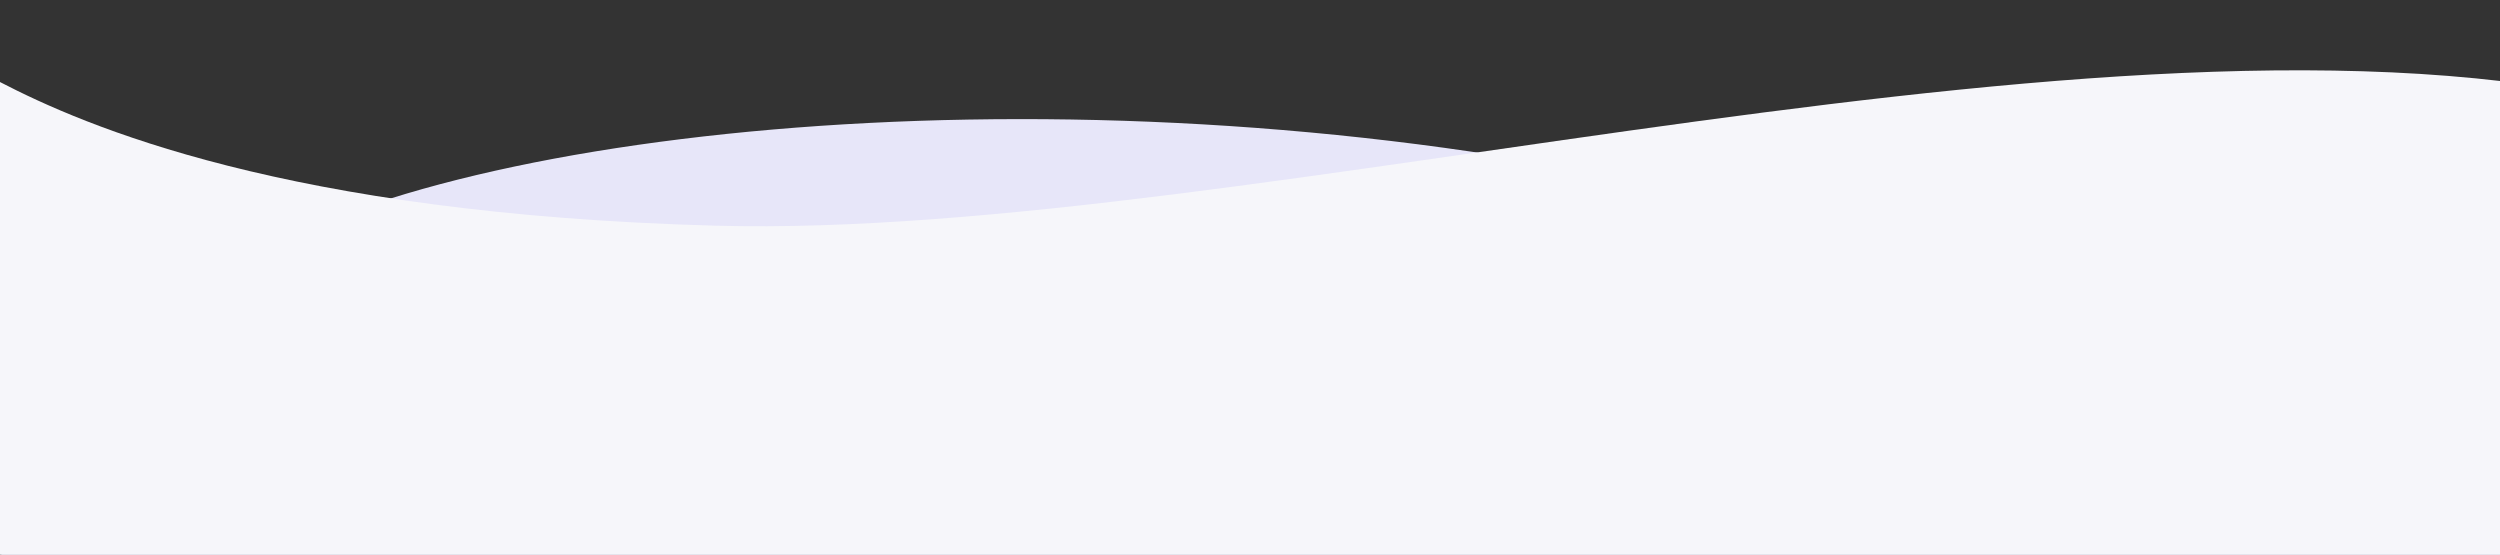<svg width="320" height="71" viewBox="0 0 320 71" fill="none" xmlns="http://www.w3.org/2000/svg">
<rect x="0" y="0" width="320" height="71" fill="#333333" stroke="none"/>
<g clip-path="url(#clip0_400_4527)">
<path d="M219.357 25.39C146.902 7.894 65.167 14.942 33.765 32.031H0.177V59.213V86.395H340V6.531C329.975 20.107 291.811 42.886 219.357 25.39Z" fill="#E7E6F9"/>
<path d="M91.596 28.888C36.462 27.397 10.677 16.03 0 10.501V71H340V14.101C274.612 -3.644 160.514 30.753 91.596 28.888Z" fill="#F6F6FA"/>
</g>
<defs>
<clipPath id="clip0_400_4527">
<rect width="320" height="71" fill="white"/>
</clipPath>
</defs>
</svg>
